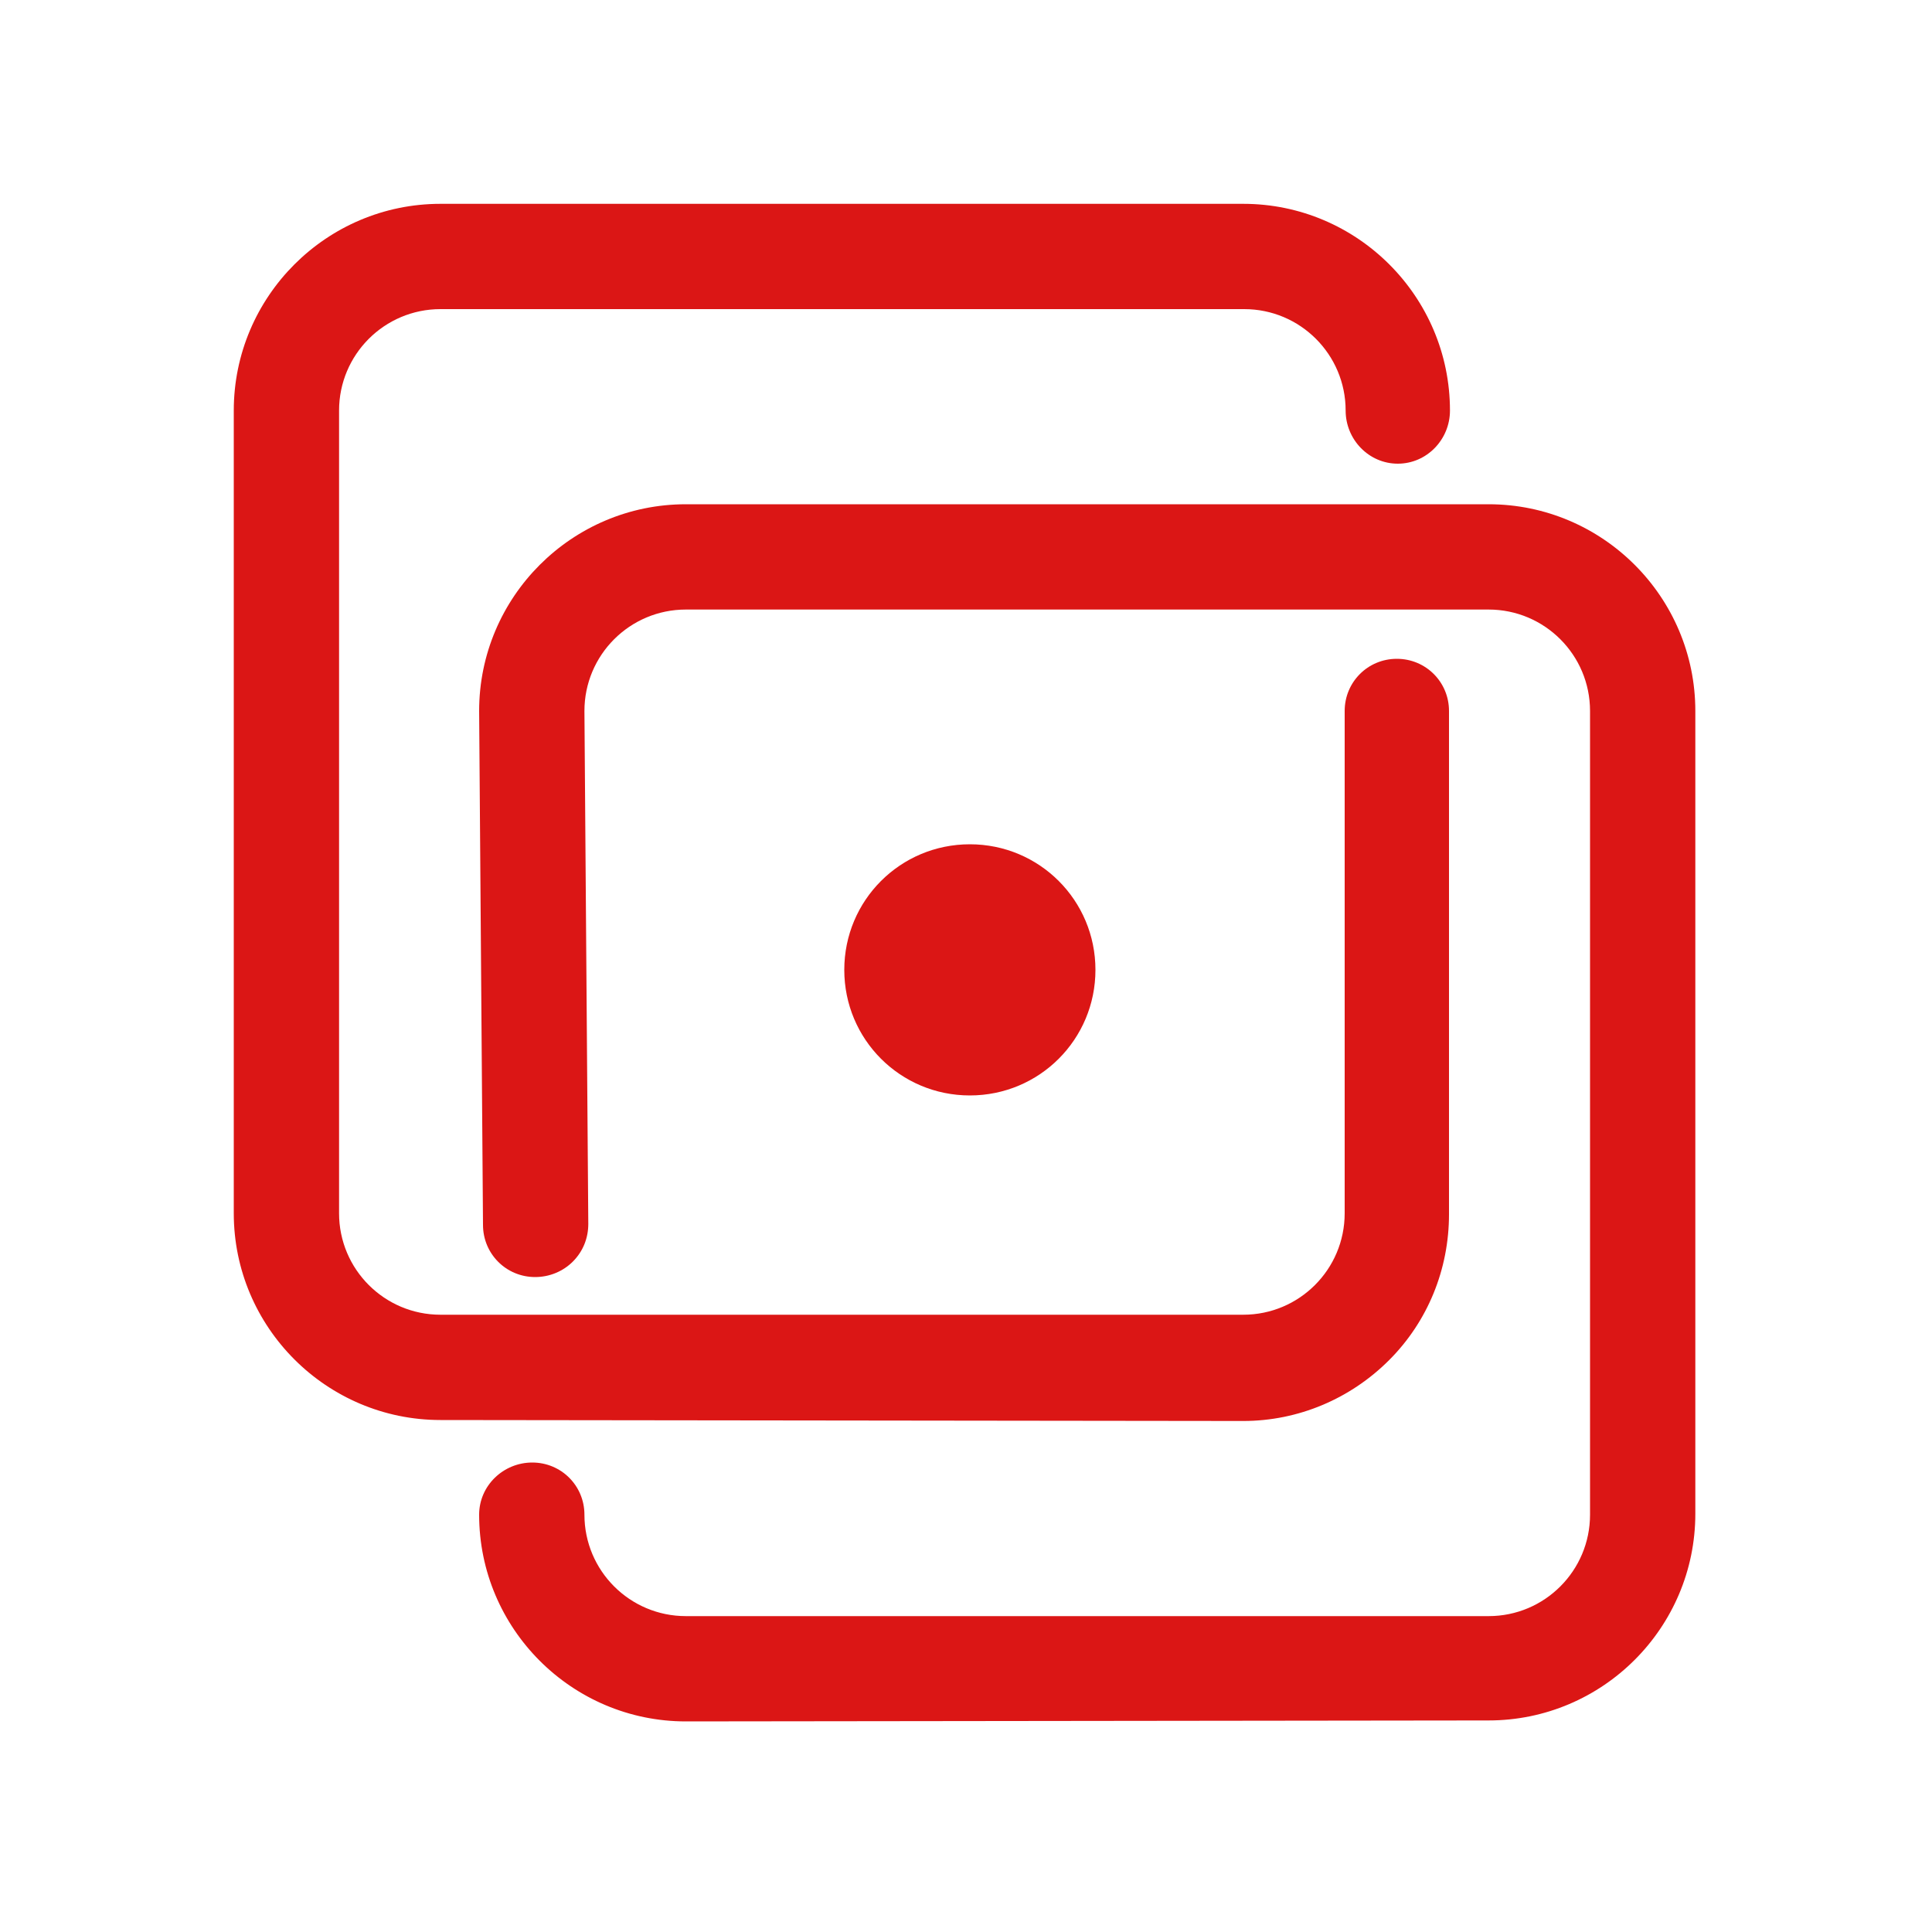 <?xml version="1.0" encoding="utf-8"?>
<!-- Generator: Adobe Illustrator 25.0.0, SVG Export Plug-In . SVG Version: 6.00 Build 0)  -->
<svg version="1.1" id="图层_1" xmlns="http://www.w3.org/2000/svg" xmlns:xlink="http://www.w3.org/1999/xlink" x="0px" y="0px"
	 viewBox="0 0 200 200" style="enable-background:new 0 0 200 200;" xml:space="preserve">
<style type="text/css">
	.st0{fill:#DB1615;}
</style>
<path class="st0" d="M45.6,147c-11.8,0-21.4-9.6-21.4-21.4V42.5c0-11.8,9.6-21.4,21.4-21.4h83.1c11.8,0,21.4,9.6,21.4,21.4
	c0,3-2.4,5.5-5.4,5.5s-5.4-2.5-5.4-5.5c0-5.8-4.7-10.5-10.5-10.5H45.6c-5.8,0-10.5,4.7-10.5,10.5v83.1c0,5.8,4.7,10.5,10.5,10.5
	h83.1c5.8,0,10.5-4.7,10.5-10.5v-52c0-3,2.4-5.4,5.4-5.4s5.4,2.4,5.4,5.4v52.1c0,5.7-2.2,11.1-6.2,15.1s-9.4,6.3-15.1,6.3L45.6,147
	L45.6,147z"/>
<path class="st0" d="M71,178.2c-11.8,0-21.4-9.6-21.4-21.4c0-3,2.5-5.4,5.5-5.4s5.4,2.4,5.4,5.4c0,5.8,4.7,10.5,10.5,10.5h83.1
	c5.8,0,10.5-4.7,10.5-10.5V73.6c0-5.8-4.7-10.5-10.5-10.5H71c-5.8,0-10.5,4.7-10.5,10.5l0.4,53.1c0,1.4-0.5,2.8-1.6,3.9
	c-1,1-2.4,1.6-3.9,1.6l0,0c-3,0-5.4-2.4-5.4-5.4l-0.4-53.2c0-11.8,9.6-21.4,21.4-21.4h83.1c11.8,0,21.4,9.6,21.4,21.4v83.1
	c0,11.8-9.6,21.4-21.4,21.4L71,178.2L71,178.2z"/>
<path class="st0" d="M100.4,113.4c-7.2,0-13-5.8-13-13s5.8-13,13-13s13,5.8,13,13S107.6,113.4,100.4,113.4z"/>
</svg>
